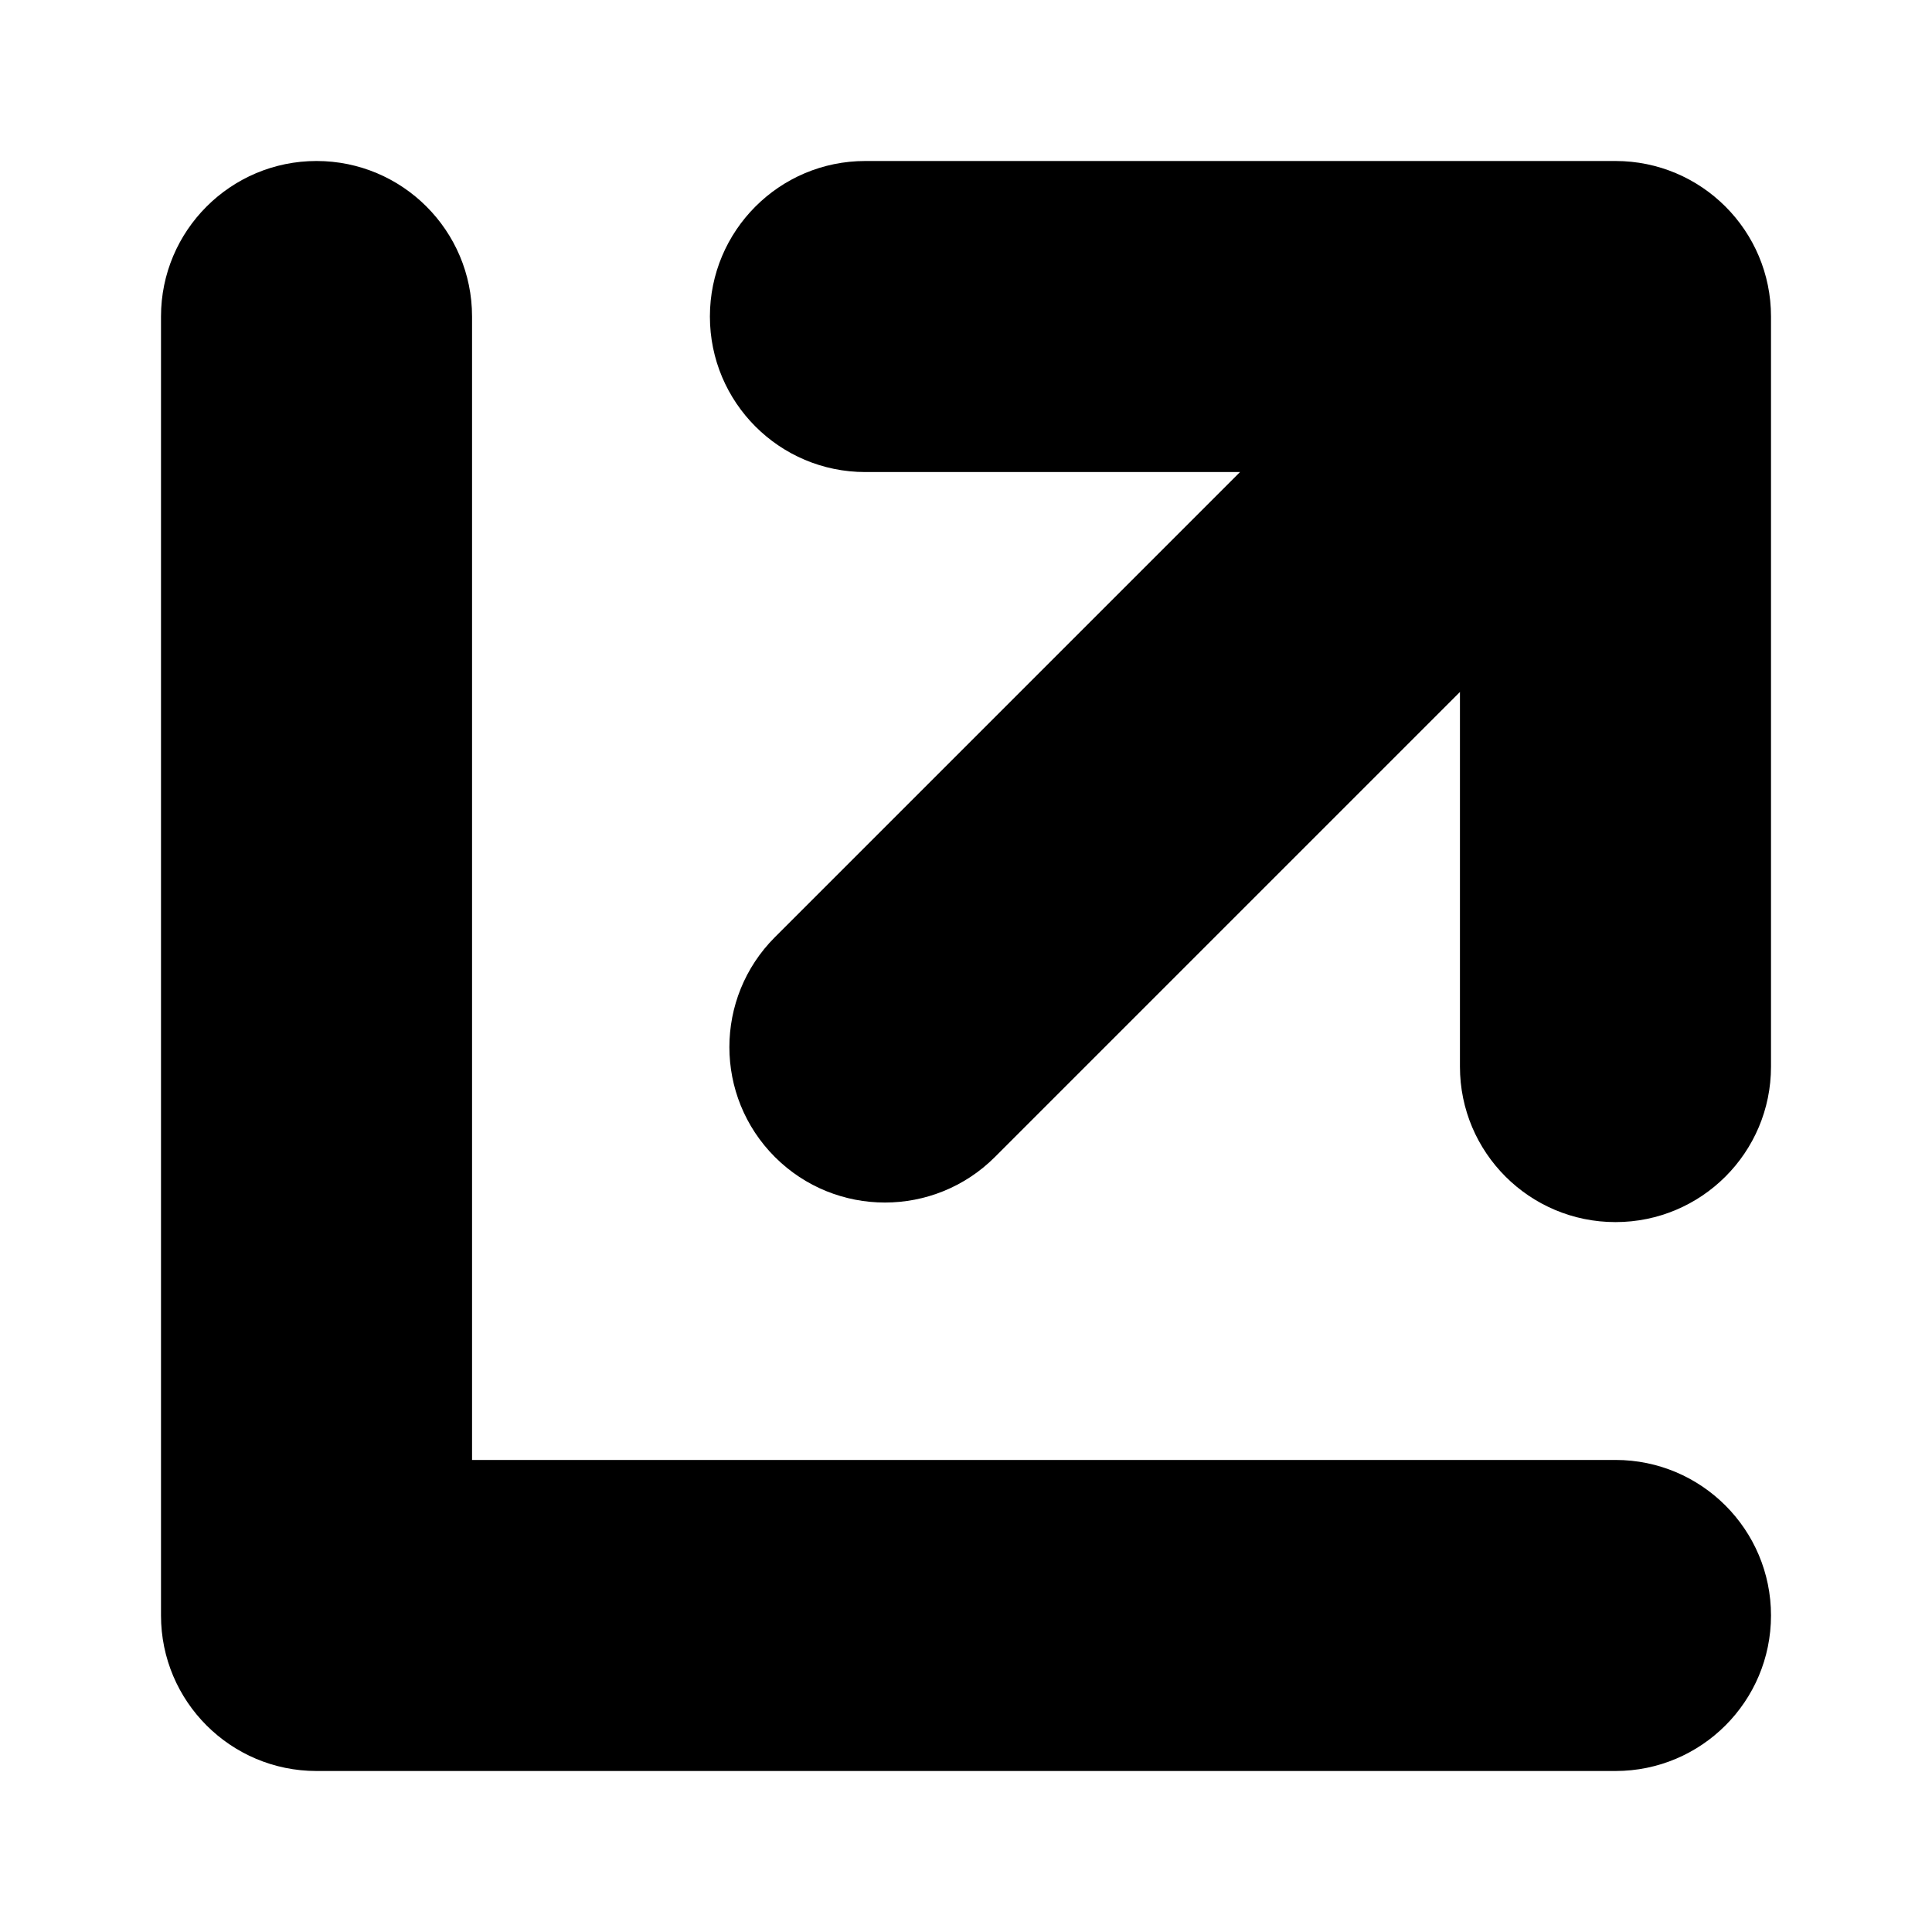 <svg width="18" height="18" viewBox="0 0 18 18" fill="none" xmlns="http://www.w3.org/2000/svg">
<g clip-path="url(#clip0_922_513)">
<path d="M4.398 13.602H15.051C15.851 13.602 16.5 14.251 16.5 15.051C16.5 15.851 15.851 16.5 15.051 16.5H2.949C2.149 16.5 1.5 15.851 1.5 15.051V2.949C1.5 2.149 2.149 1.5 2.949 1.5C3.749 1.5 4.398 2.149 4.398 2.949V13.602Z" fill="black"/>
<path d="M8.062 1.5H15.051C15.851 1.5 16.5 2.149 16.5 2.949V9.938C16.5 10.738 15.851 11.386 15.051 11.386C14.251 11.386 13.602 10.738 13.602 9.938V6.447L9.269 10.78C8.703 11.345 7.786 11.345 7.22 10.78C6.654 10.214 6.654 9.297 7.22 8.731L11.553 4.398H8.062C7.262 4.398 6.614 3.749 6.614 2.949C6.614 2.149 7.262 1.5 8.062 1.5Z" fill="black"/>
</g>
<defs>
<clipPath id="clip0_922_513">
<rect width="18" height="18" fill="white"/>
</clipPath>
</defs>
</svg>
